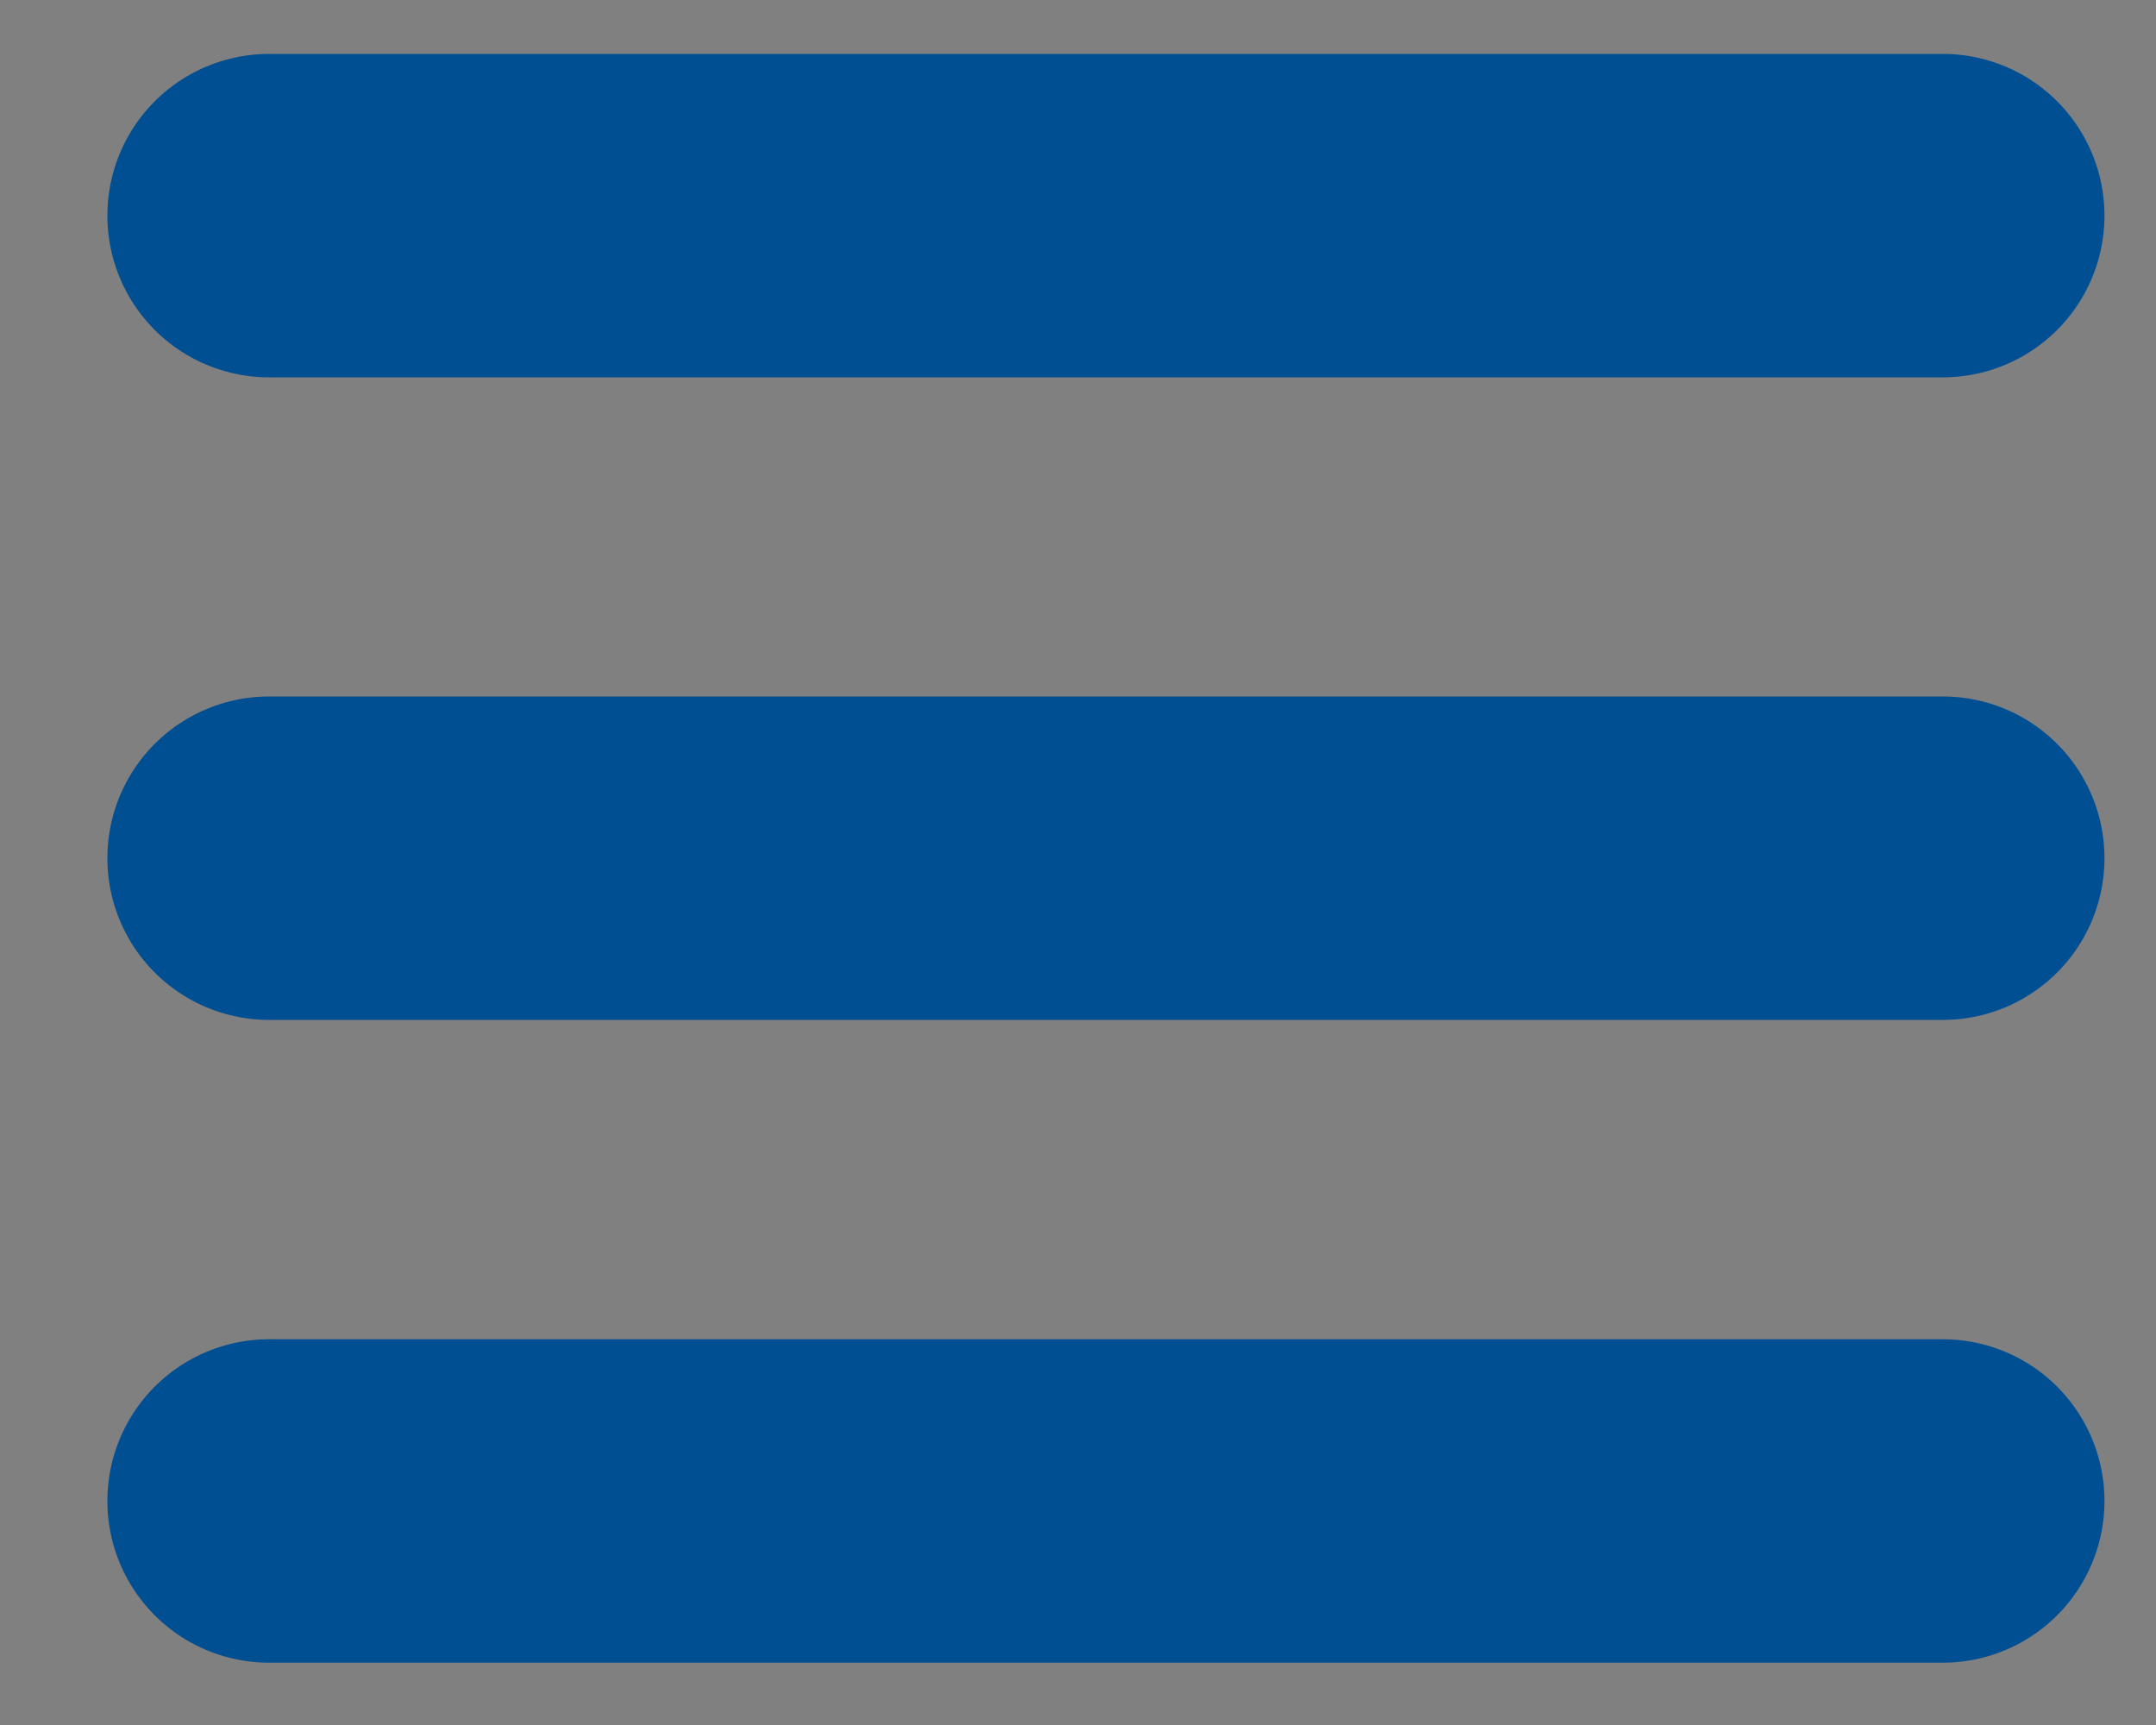 <svg width="20" height="16" viewBox="0 0 20 16" fill="none" xmlns="http://www.w3.org/2000/svg">
<rect x="0" y="0" width="20" height="16" fill="#808080" stroke="none"/>
<path fill-rule="evenodd" clip-rule="evenodd" d="M18.022 2H2.496H18.022Z" fill="white"/>
<path d="M18.022 2H2.496" stroke="#014F93" stroke-width="3" stroke-linecap="round"/>
<path fill-rule="evenodd" clip-rule="evenodd" d="M18.022 7.96H2.496H18.022Z" fill="white"/>
<path d="M18.022 7.96H2.496" stroke="#014F93" stroke-width="3" stroke-linecap="round"/>
<path fill-rule="evenodd" clip-rule="evenodd" d="M18.022 13.922H2.496H18.022Z" fill="white"/>
<path d="M18.022 13.922H2.496" stroke="#014F93" stroke-width="3" stroke-linecap="round"/>
</svg>
